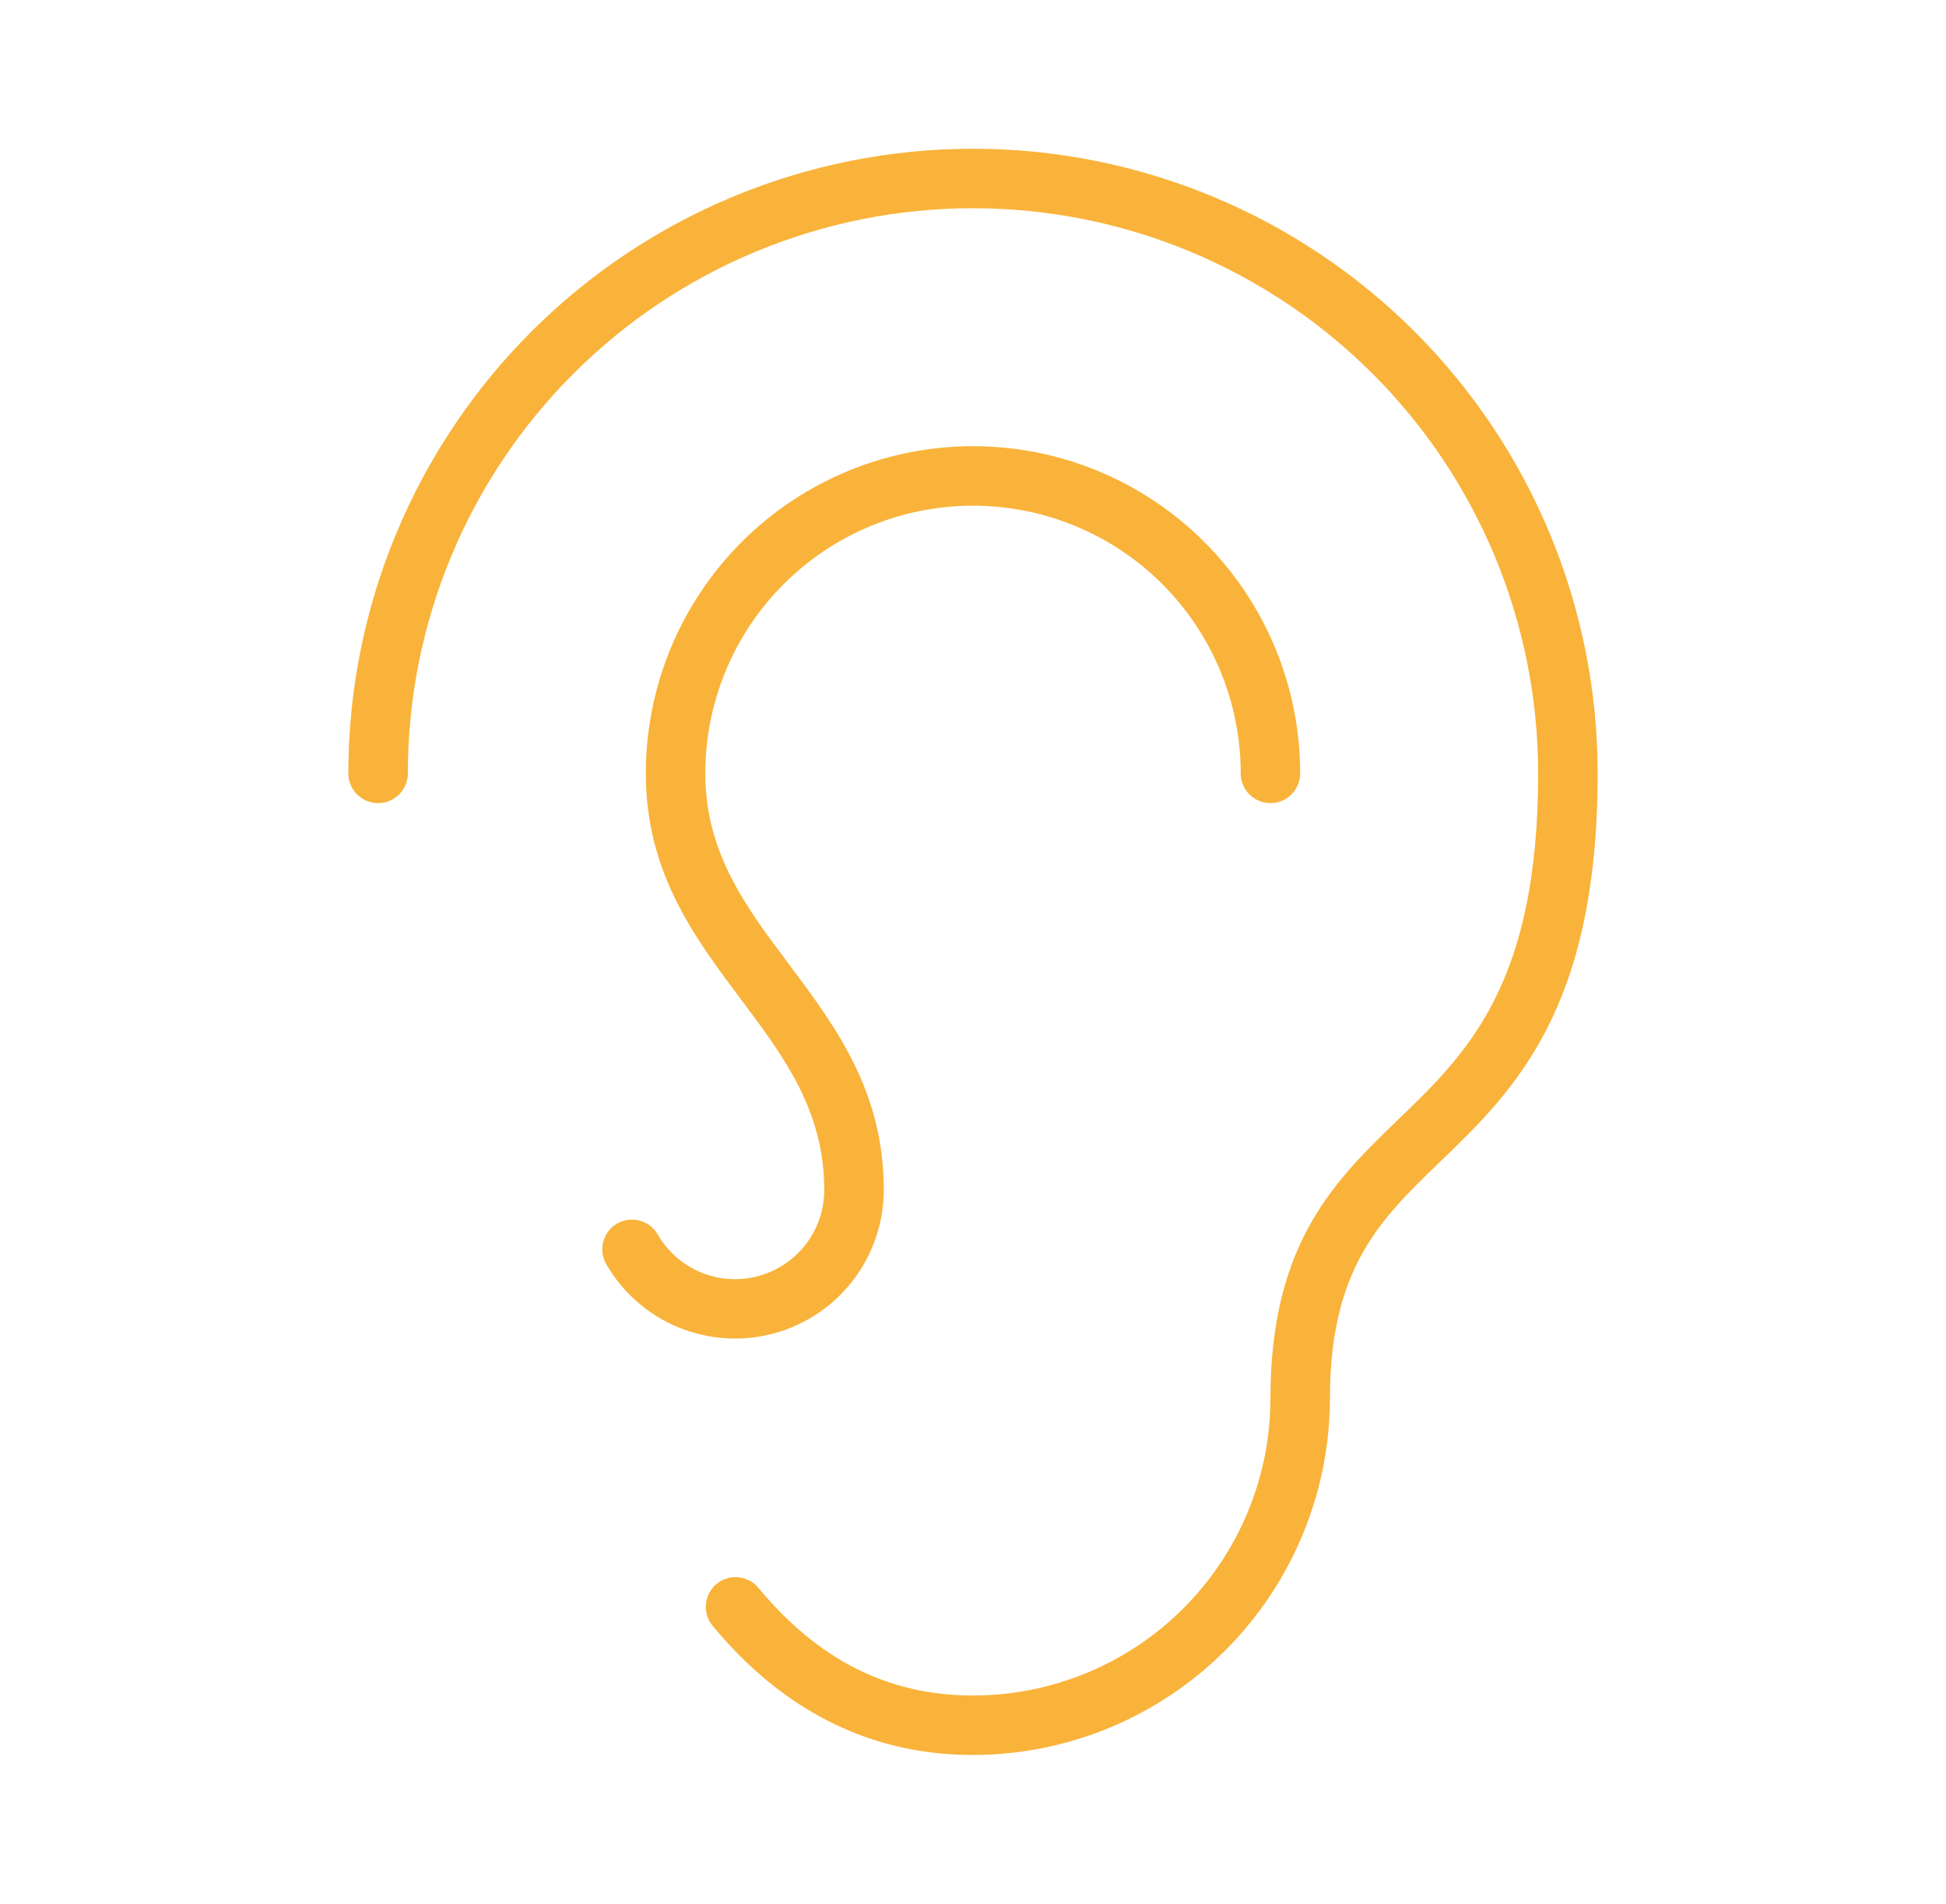 <svg width="46" height="45" viewBox="0 0 46 45" fill="none" xmlns="http://www.w3.org/2000/svg">
<path d="M8.234 18.281C8.234 18.468 8.308 18.647 8.44 18.778C8.572 18.91 8.751 18.984 8.938 18.984C9.124 18.984 9.303 18.91 9.435 18.778C9.567 18.647 9.641 18.468 9.641 18.281C9.641 14.738 11.048 11.34 13.553 8.835C16.059 6.329 19.457 4.922 23 4.922C26.543 4.922 29.941 6.329 32.447 8.835C34.952 11.34 36.359 14.738 36.359 18.281C36.359 23.273 34.681 24.892 33.056 26.459C31.569 27.891 30.031 29.375 30.031 33.047C30.031 34.912 29.291 36.7 27.972 38.019C26.653 39.337 24.865 40.078 23 40.078C21.001 40.078 19.338 39.241 17.916 37.52C17.796 37.383 17.626 37.297 17.444 37.282C17.261 37.267 17.08 37.325 16.938 37.441C16.797 37.558 16.707 37.726 16.688 37.908C16.668 38.09 16.721 38.273 16.834 38.417C18.514 40.453 20.59 41.484 23 41.484C25.237 41.482 27.382 40.592 28.964 39.011C30.546 37.429 31.435 35.284 31.438 33.047C31.438 29.973 32.64 28.812 34.032 27.471C35.783 25.784 37.766 23.869 37.766 18.281C37.766 14.365 36.21 10.61 33.441 7.84C30.672 5.071 26.916 3.516 23 3.516C19.084 3.516 15.328 5.071 12.559 7.84C9.79 10.61 8.234 14.365 8.234 18.281ZM14.587 28.923C14.748 28.83 14.94 28.805 15.12 28.853C15.3 28.901 15.454 29.018 15.547 29.18C15.779 29.582 16.137 29.897 16.566 30.076C16.996 30.254 17.472 30.285 17.921 30.165C18.37 30.045 18.766 29.779 19.049 29.411C19.332 29.042 19.485 28.59 19.484 28.125C19.484 26.249 18.528 24.975 17.516 23.625C16.41 22.148 15.266 20.624 15.266 18.281C15.266 16.23 16.081 14.263 17.531 12.812C18.981 11.362 20.949 10.547 23 10.547C25.051 10.547 27.019 11.362 28.469 12.812C29.919 14.263 30.734 16.23 30.734 18.281C30.734 18.468 30.66 18.647 30.528 18.778C30.397 18.91 30.218 18.984 30.031 18.984C29.845 18.984 29.666 18.91 29.534 18.778C29.402 18.647 29.328 18.468 29.328 18.281C29.328 16.603 28.661 14.993 27.475 13.807C26.288 12.62 24.678 11.953 23 11.953C21.322 11.953 19.712 12.62 18.525 13.807C17.339 14.993 16.672 16.603 16.672 18.281C16.672 20.157 17.628 21.431 18.641 22.781C19.746 24.258 20.891 25.782 20.891 28.125C20.891 28.899 20.635 29.651 20.164 30.265C19.693 30.879 19.032 31.32 18.285 31.521C17.537 31.721 16.745 31.669 16.03 31.373C15.315 31.077 14.717 30.553 14.331 29.883C14.237 29.721 14.212 29.53 14.26 29.35C14.308 29.17 14.426 29.016 14.587 28.923Z" fill="#F9B33A"/>
</svg>
